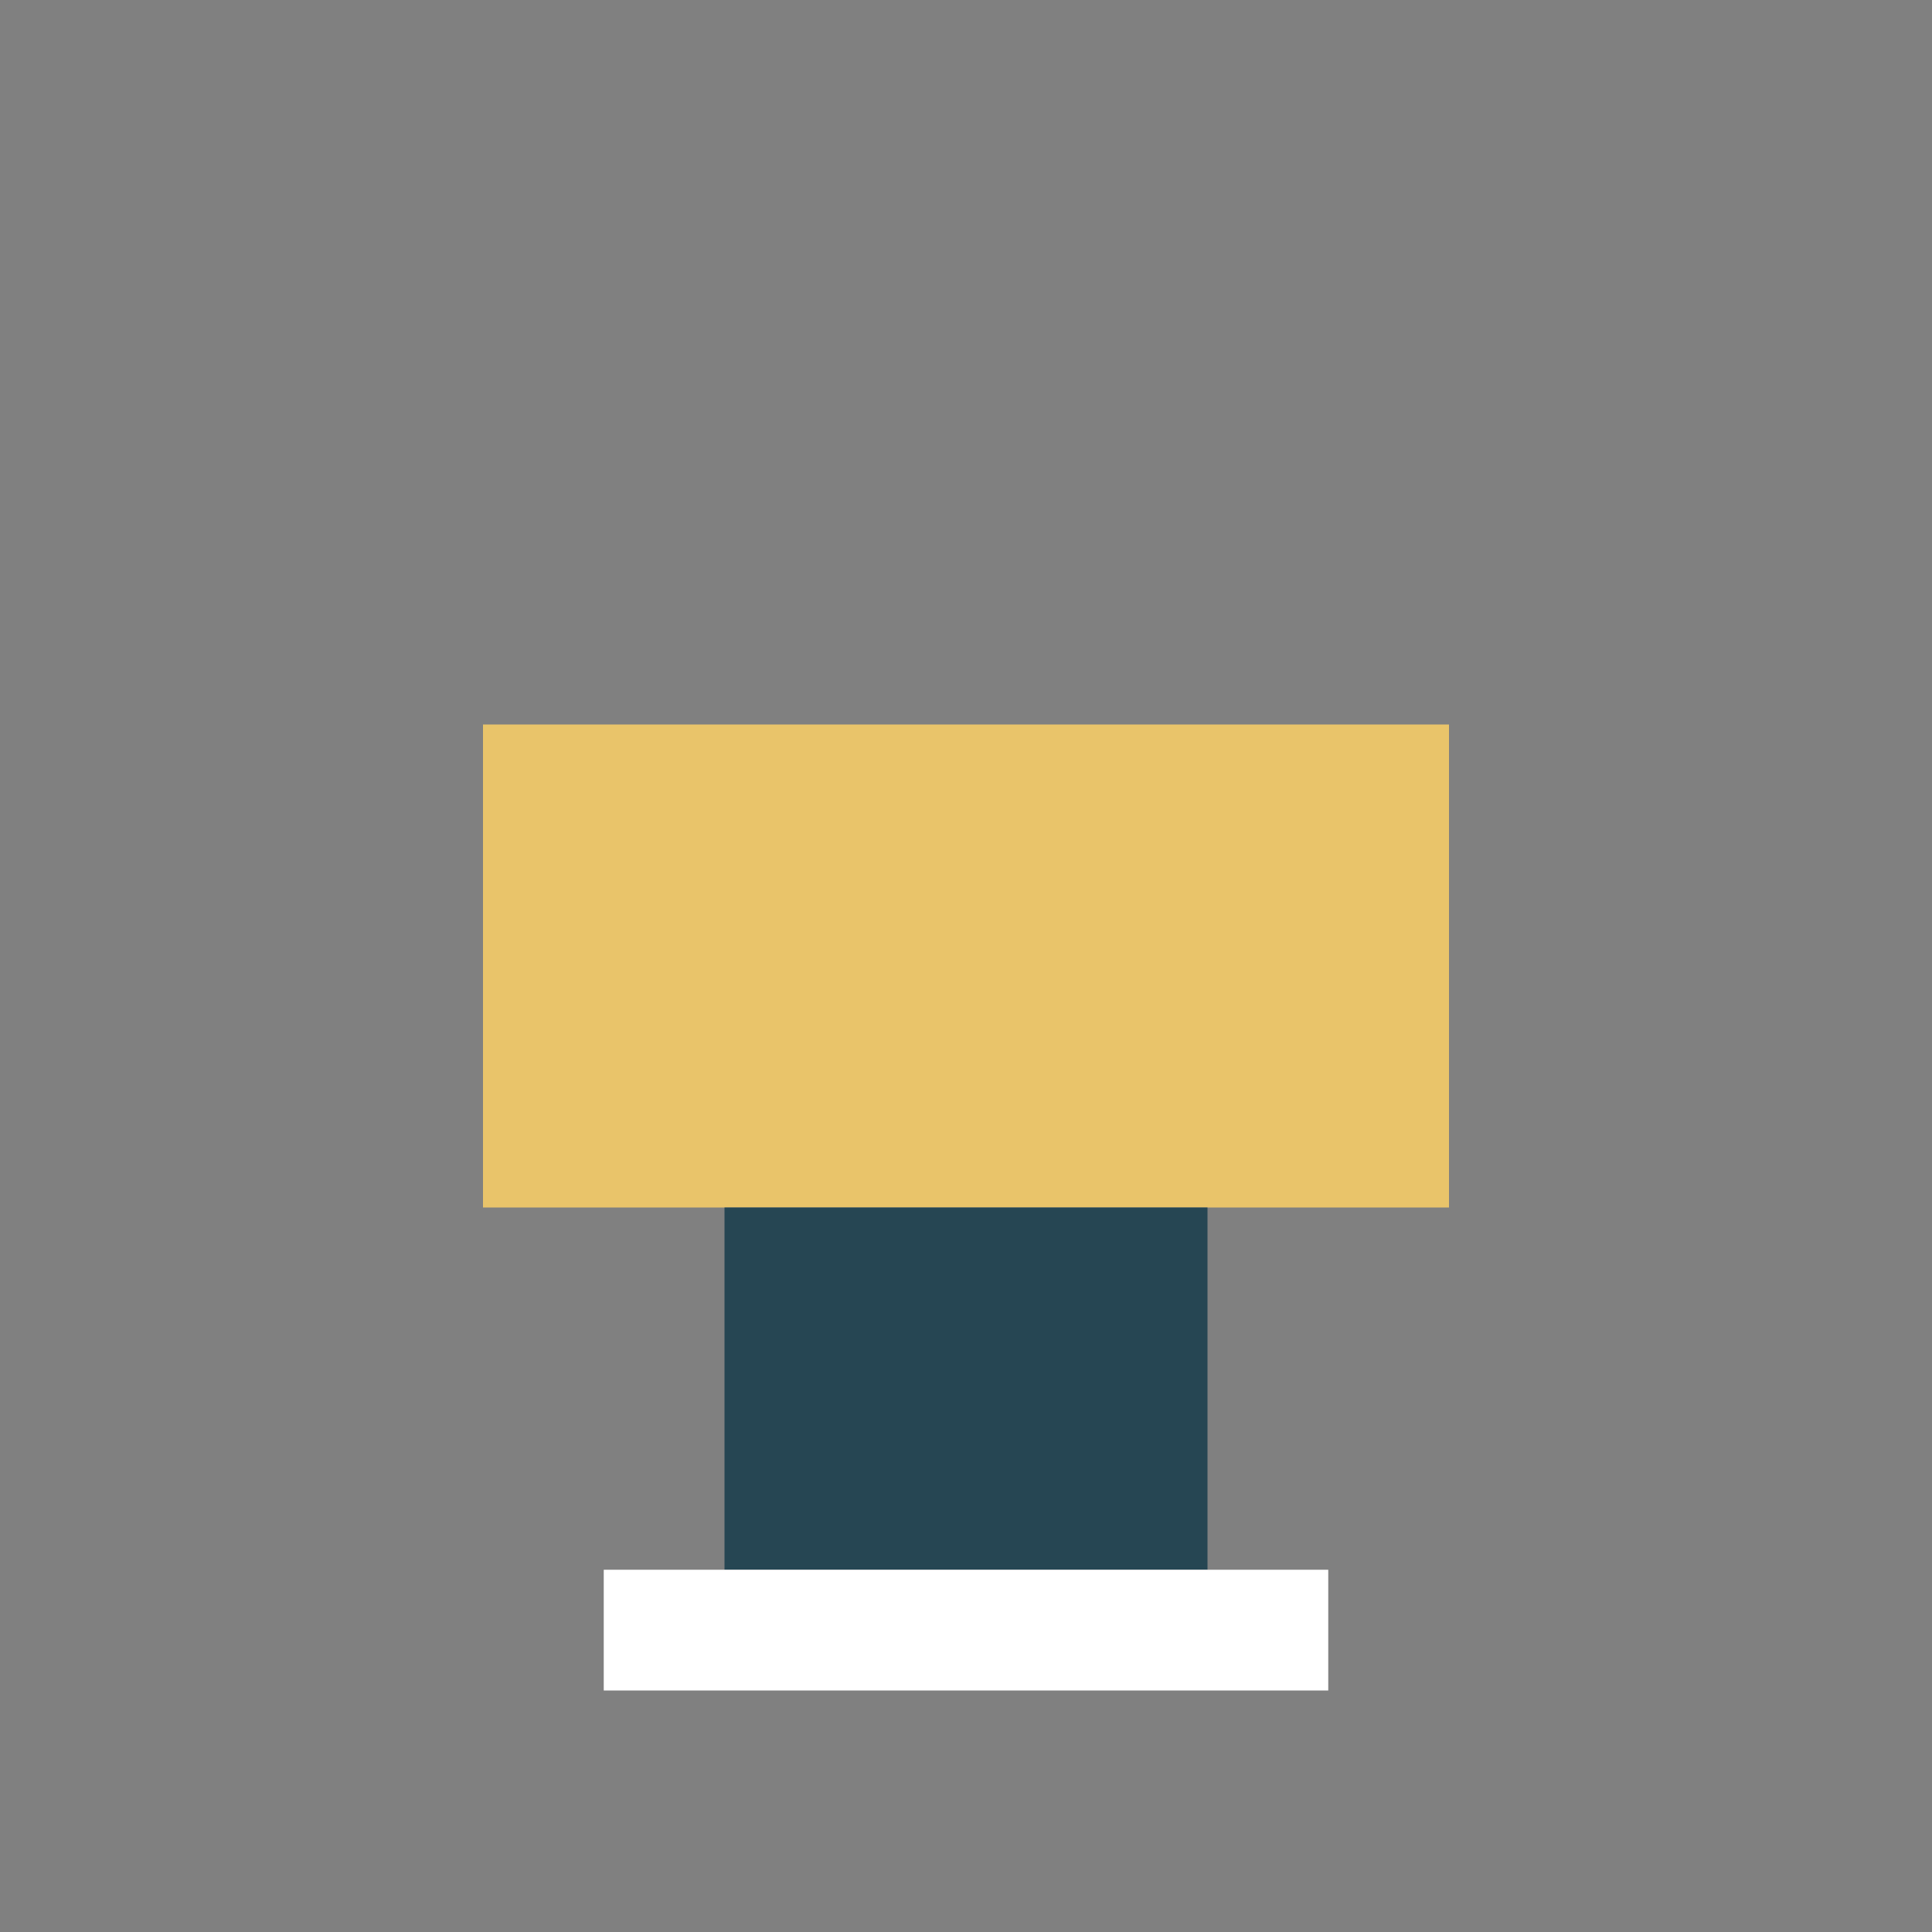 <?xml version="1.0" encoding="UTF-8"?>
<svg xmlns="http://www.w3.org/2000/svg" width="32" height="32" viewBox="0 0 32 32"><rect x="0" y="0" width="32" height="32" fill="#808080" stroke="none"/><rect x="8" y="12" width="16" height="8" fill="#E9C46A"/><rect x="12" y="20" width="8" height="6" fill="#264653"/><rect x="10" y="26" width="12" height="2" fill="#FFFFFF"/></svg>